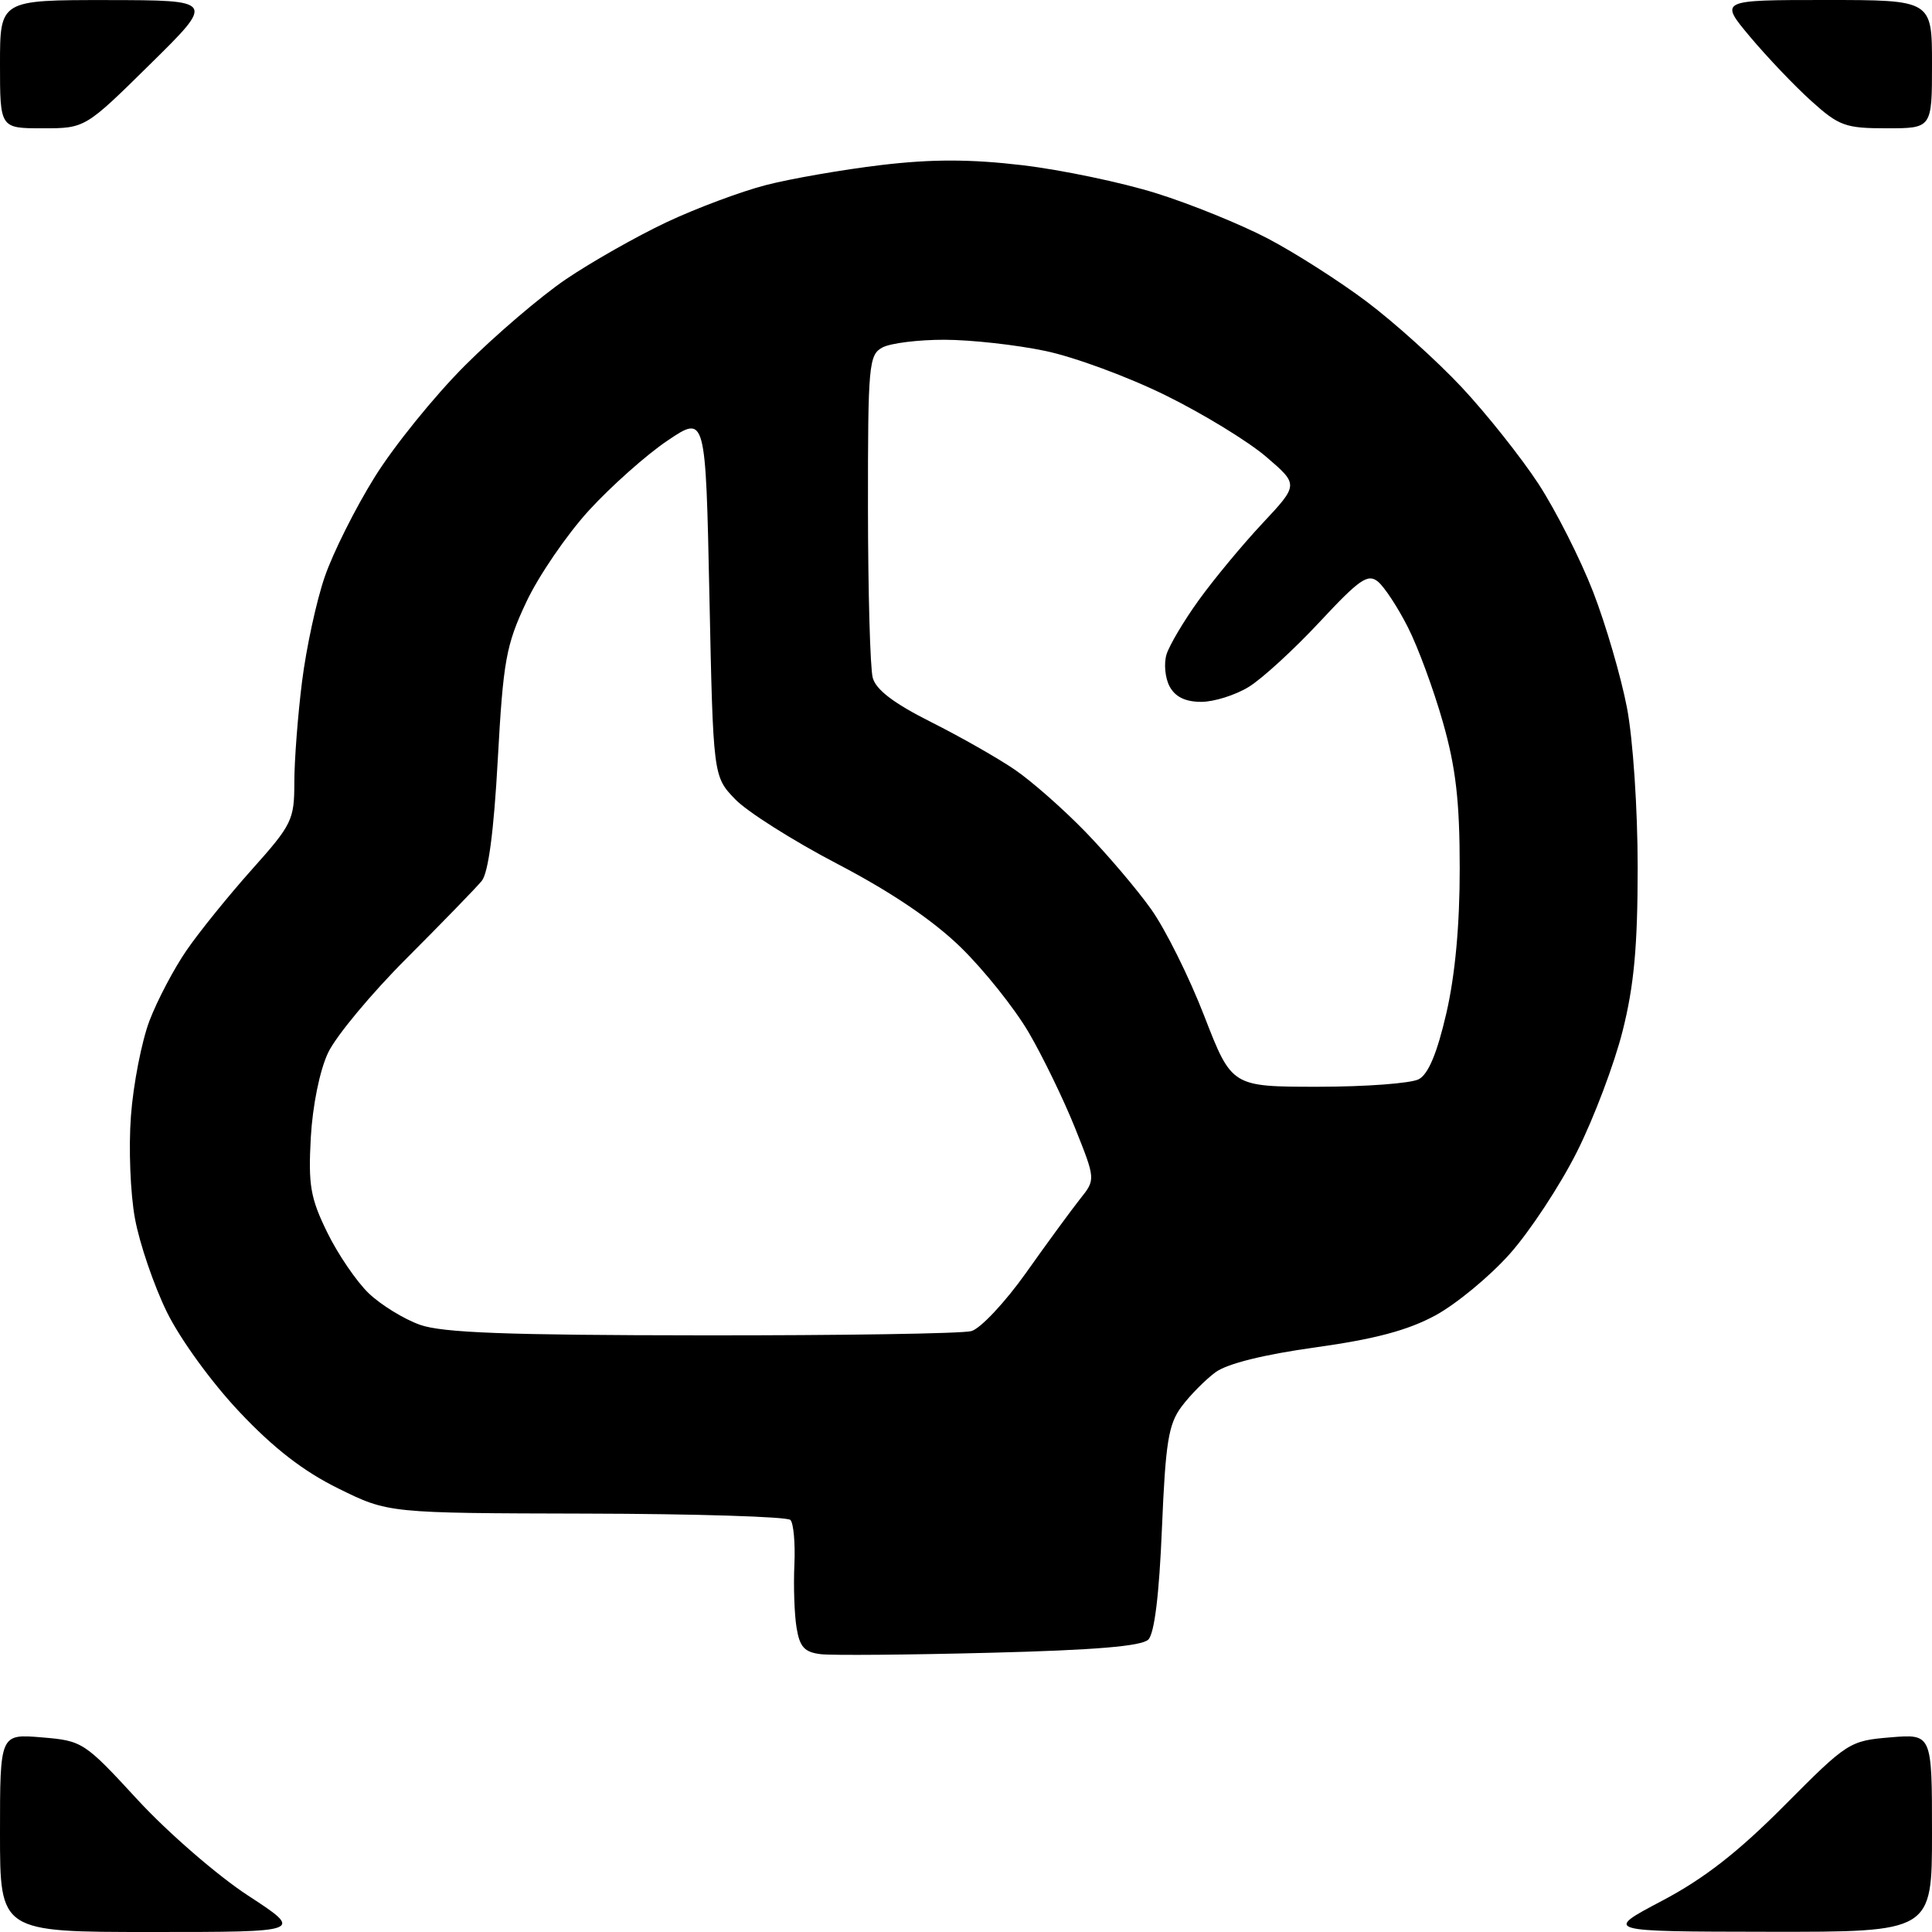 <?xml version="1.0" encoding="UTF-8" standalone="no"?>
<!-- Filename: b495bc6c21d221f18e71d42c0a0aec104c3c2640b575a4c629dba027b44e5ef6.svg -->
<!-- Created with https://svgstud.io -->
<svg
  version="1.1"
  xmlns="http://www.w3.org/2000/svg"
  xmlns:xlink="http://www.w3.org/1999/xlink"
  xmlns:svg="http://www.w3.org/2000/svg"
  xmlns:rdf="http://www.w3.org/1999/02/22-rdf-syntax-ns#"
  xmlns:cc="http://creativecommons.org/ns#"
  xmlns:dc="http://purl.org/dc/elements/1.1/"
  viewBox="0 0 256 256"
  width="256"
  height="256"
  role="img"
  aria-labelledby="titleID descID"
>
  <title id="titleID">simple icon for co2 reduce, no texts, just simple path</title>
  <desc id="descID">AI-generated SVG illustration: simple icon for co2 reduce, no texts, just simple path, created on https://svgstud.io</desc>

  <rect width="100%" height="100%" fill="white" />


  <path stroke="none" fill="black" fill-rule="evenodd" d="M20.13,256.00C0.00,256.00 0.00,256.00 0.00,242.88C0.00,229.75 0.00,229.75 5.52,230.21C10.94,230.66 11.17,230.81 18.27,238.52C22.25,242.83 28.82,248.53 32.88,251.18C40.26,256.00 40.26,256.00 20.13,256.00zM234.25,255.97C212.50,255.94 212.50,255.94 220.22,251.87C225.80,248.93 230.30,245.42 236.45,239.23C244.78,230.85 245.07,230.66 250.48,230.21C256.00,229.75 256.00,229.75 256.00,242.88C256.00,256.00 256.00,256.00 234.25,255.97zM131.20,219.00C120.37,219.28 110.28,219.36 108.78,219.19C106.60,218.93 105.97,218.25 105.55,215.69C105.26,213.93 105.13,210.18 105.26,207.34C105.39,204.49 105.15,201.82 104.73,201.40C104.30,200.97 92.14,200.59 77.71,200.56C51.46,200.50 51.46,200.50 44.85,197.24C40.23,194.97 36.27,191.91 31.73,187.09C28.05,183.20 23.87,177.44 22.11,173.85C20.40,170.36 18.50,164.80 17.89,161.50C17.27,158.20 17.03,152.07 17.35,147.87C17.66,143.67 18.77,138.00 19.80,135.27C20.84,132.54 23.06,128.33 24.73,125.91C26.40,123.48 30.29,118.67 33.38,115.21C38.69,109.27 39.00,108.64 39.00,103.69C39.00,100.80 39.46,94.79 40.02,90.33C40.58,85.86 41.93,79.61 43.03,76.43C44.12,73.25 47.11,67.28 49.67,63.18C52.23,59.07 57.60,52.44 61.60,48.44C65.60,44.44 71.62,39.29 74.99,37.00C78.36,34.72 84.35,31.32 88.31,29.45C92.26,27.59 98.20,25.37 101.50,24.52C104.80,23.67 111.66,22.48 116.75,21.87C123.50,21.07 128.56,21.08 135.47,21.89C140.67,22.51 148.66,24.18 153.22,25.61C157.77,27.03 164.43,29.74 168.00,31.61C171.57,33.48 177.48,37.25 181.12,39.99C184.75,42.72 190.41,47.82 193.69,51.32C196.96,54.82 201.53,60.57 203.84,64.09C206.14,67.62 209.41,74.07 211.10,78.43C212.79,82.80 214.80,89.70 215.58,93.77C216.38,97.92 217.00,107.21 217.00,114.93C217.00,125.33 216.52,130.61 215.01,136.59C213.92,140.94 211.20,148.15 208.96,152.61C206.72,157.08 202.71,163.16 200.06,166.14C197.41,169.12 192.98,172.78 190.21,174.29C186.56,176.27 182.22,177.43 174.34,178.53C167.48,179.48 162.61,180.69 161.06,181.83C159.72,182.82 157.70,184.86 156.57,186.37C154.82,188.71 154.44,191.11 153.96,202.56C153.60,211.29 152.97,216.43 152.16,217.25C151.28,218.13 145.08,218.65 131.20,219.00zM93.00,176.94C111.43,176.96 127.49,176.71 128.70,176.38C129.90,176.06 133.17,172.58 135.96,168.65C138.74,164.72 141.96,160.33 143.10,158.89C145.18,156.29 145.18,156.29 142.44,149.44C140.93,145.68 138.17,139.99 136.30,136.79C134.42,133.59 130.39,128.54 127.33,125.55C123.64,121.95 118.14,118.23 111.03,114.51C105.12,111.43 98.99,107.55 97.40,105.89C94.50,102.87 94.50,102.87 94.00,78.93C93.50,54.98 93.50,54.98 88.45,58.38C85.67,60.25 80.98,64.42 78.03,67.64C75.09,70.86 71.34,76.34 69.72,79.81C67.05,85.49 66.68,87.55 65.96,100.61C65.44,110.13 64.71,115.66 63.83,116.73C63.10,117.62 58.64,122.21 53.93,126.93C49.21,131.64 44.51,137.30 43.47,139.50C42.36,141.85 41.42,146.50 41.18,150.76C40.84,157.03 41.13,158.75 43.36,163.30C44.77,166.19 47.25,169.82 48.85,171.36C50.46,172.90 53.51,174.78 55.64,175.54C58.62,176.60 67.15,176.92 93.00,176.94zM174.67,144.00C180.97,144.00 186.97,143.55 188.00,143.00C189.27,142.32 190.43,139.53 191.65,134.25C192.82,129.18 193.43,122.52 193.42,115.00C193.42,106.16 192.90,101.69 191.19,95.69C189.97,91.40 187.89,85.74 186.56,83.13C185.24,80.51 183.45,77.79 182.60,77.08C181.26,75.97 180.16,76.72 174.87,82.40C171.48,86.04 167.25,89.92 165.48,91.01C163.71,92.10 160.87,93.00 159.17,93.00C157.07,93.00 155.72,92.34 154.98,90.96C154.38,89.84 154.20,87.93 154.57,86.71C154.95,85.50 156.87,82.25 158.86,79.50C160.84,76.75 164.62,72.19 167.27,69.36C172.08,64.22 172.08,64.22 167.79,60.54C165.43,58.51 159.45,54.85 154.50,52.41C149.55,49.96 142.35,47.30 138.50,46.50C134.65,45.69 128.66,45.03 125.18,45.02C121.71,45.01 118.00,45.47 116.93,46.04C115.12,47.01 115.00,48.32 115.01,67.29C115.02,78.40 115.30,88.54 115.64,89.80C116.07,91.40 118.44,93.20 123.38,95.68C127.30,97.65 132.30,100.50 134.50,102.01C136.71,103.52 140.90,107.21 143.82,110.22C146.73,113.22 150.66,117.84 152.54,120.49C154.42,123.13 157.59,129.50 159.58,134.65C163.21,144.00 163.21,144.00 174.67,144.00zM5.64,17.00C0.00,17.00 0.00,17.00 0.00,8.50C0.00,0.00 0.00,0.00 14.25,0.01C28.50,0.03 28.50,0.03 19.89,8.51C11.28,17.00 11.28,17.00 5.64,17.00zM250.00,17.00C244.51,17.00 243.67,16.69 239.99,13.37C237.77,11.37 234.13,7.54 231.89,4.87C227.81,0.00 227.81,0.00 241.91,0.00C256.00,0.00 256.00,0.00 256.00,8.50C256.00,17.00 256.00,17.00 250.00,17.00z" />

</svg>
